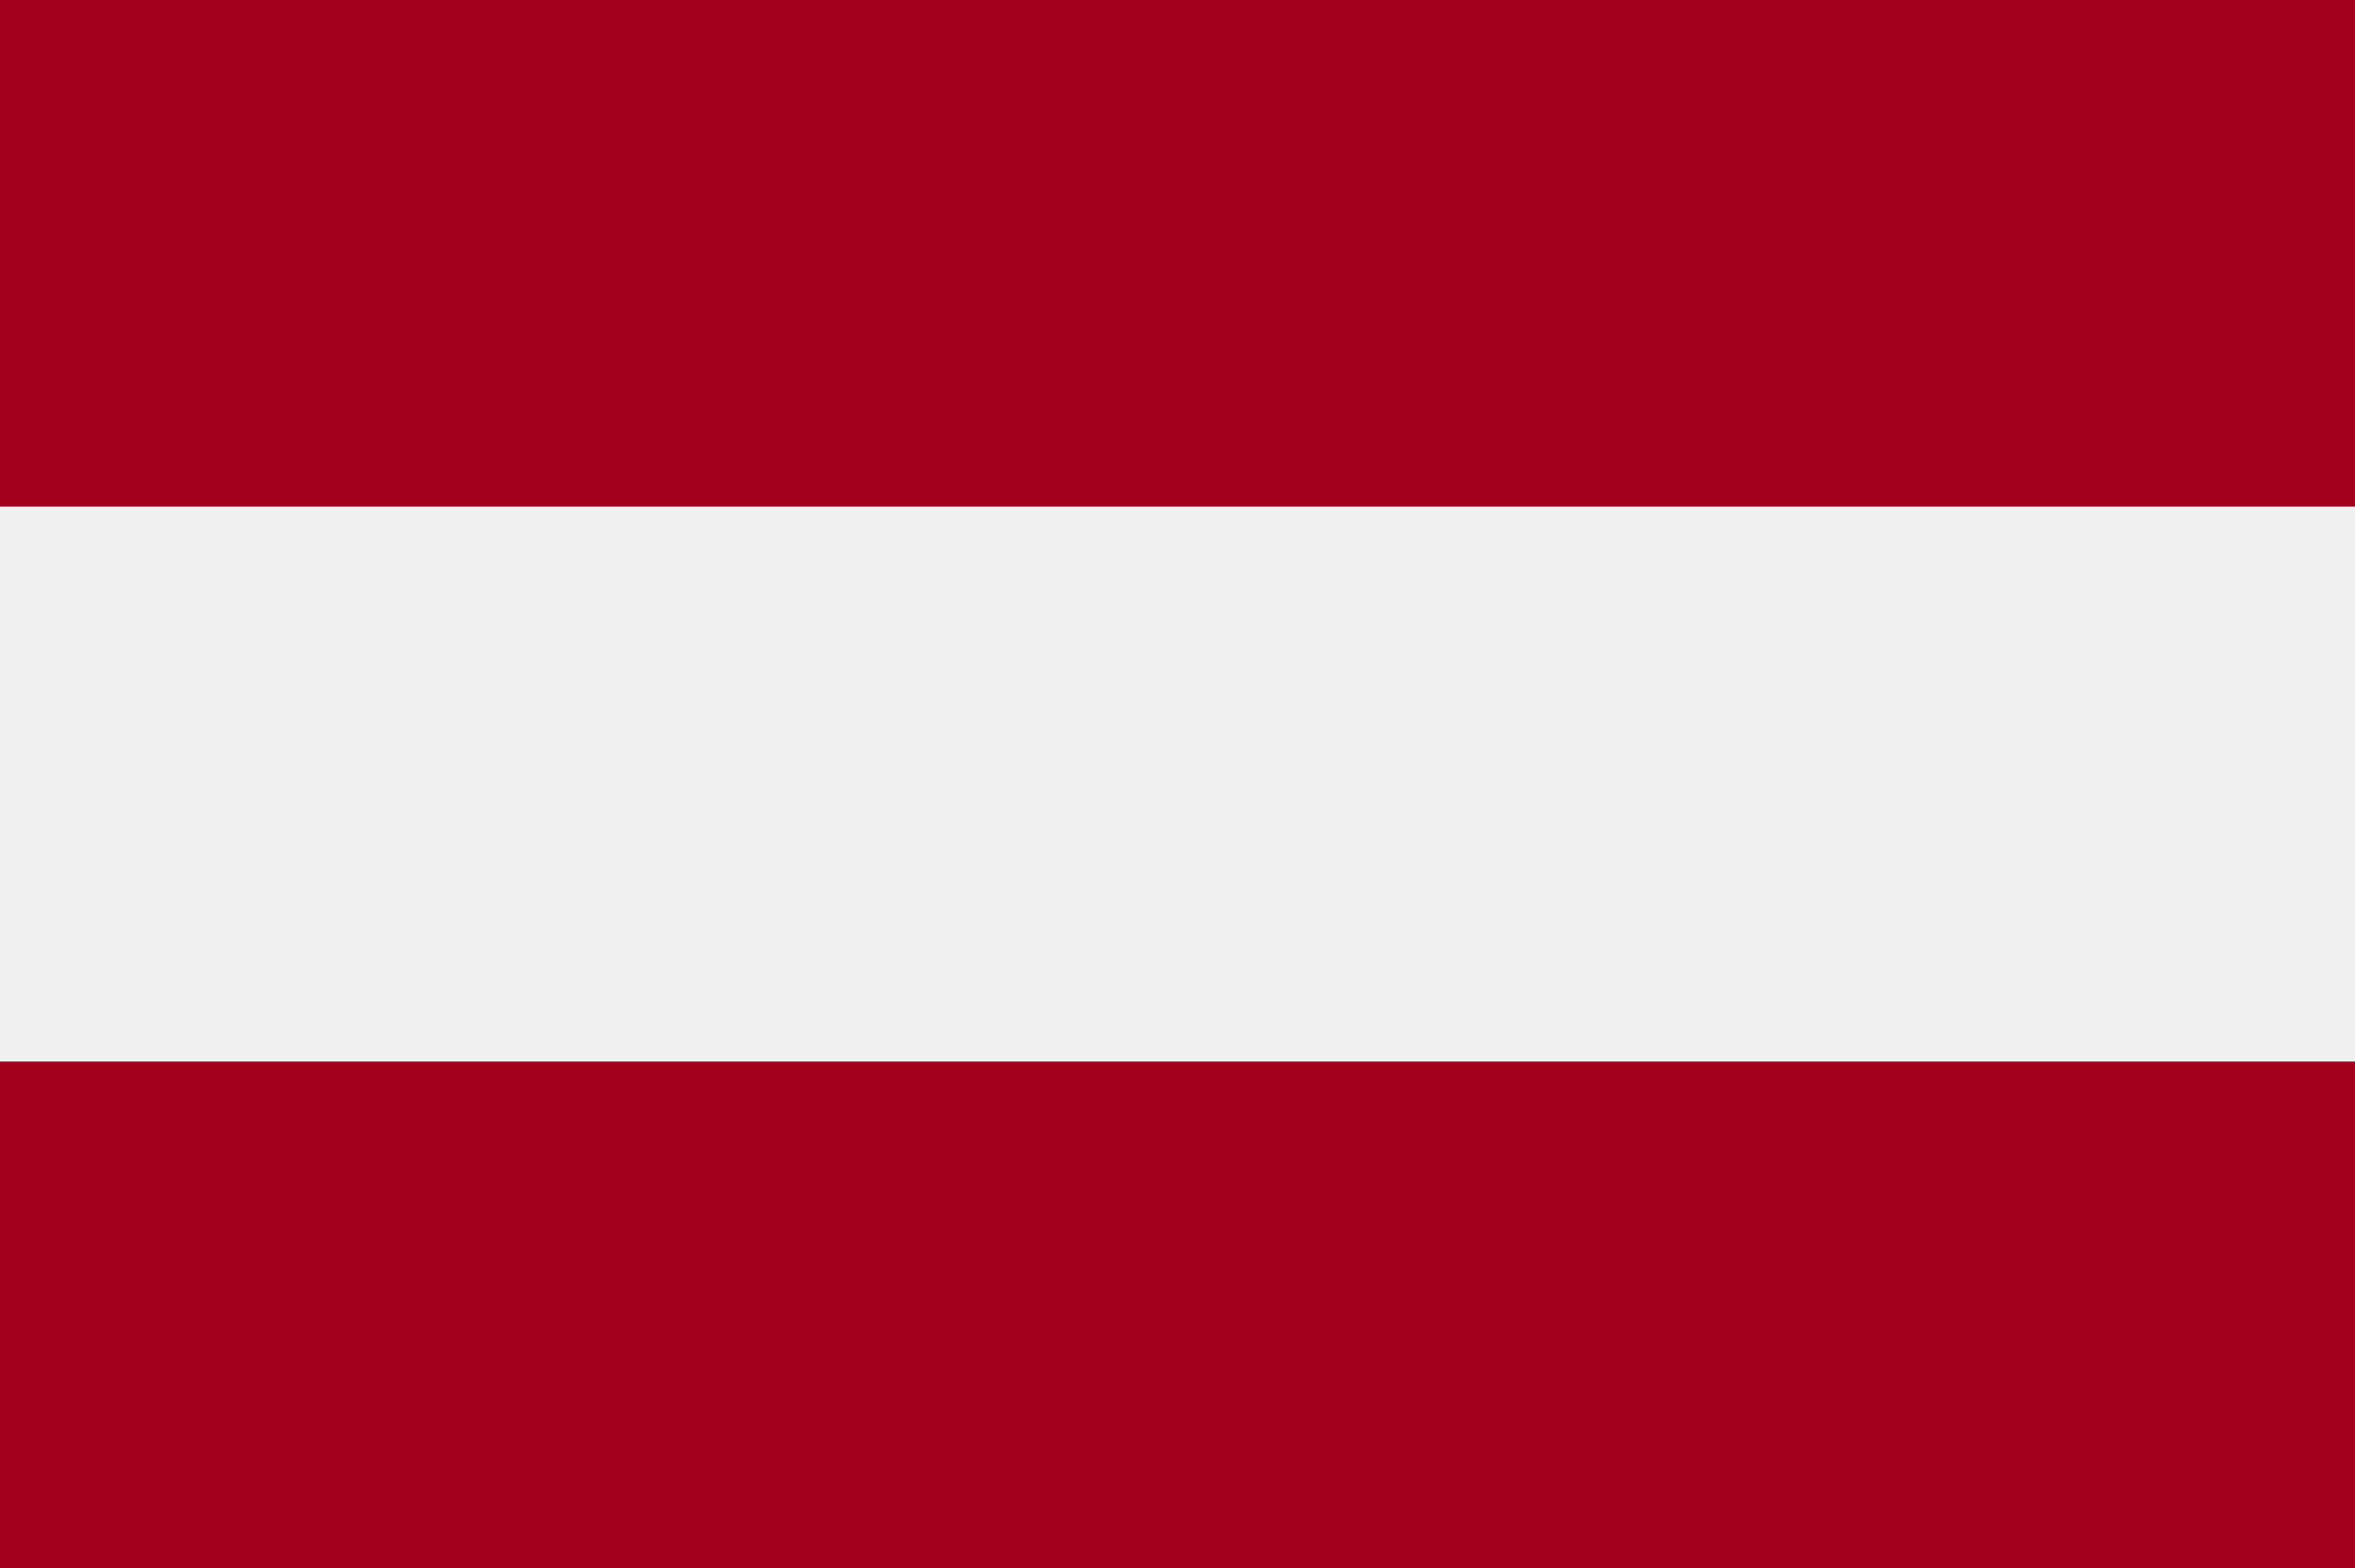 <svg xmlns="http://www.w3.org/2000/svg" width="27.836" height="18.54" viewBox="0 0 27.836 18.54">
  <g id="LatviaFlag" transform="translate(0 -85.337)">
    <rect id="Rectangle_667" data-name="Rectangle 667" width="27.836" height="18.54" transform="translate(0 85.337)" fill="#f0f0f0"/>
    <g id="Group_1678" data-name="Group 1678" transform="translate(0 85.337)">
      <rect id="Rectangle_668" data-name="Rectangle 668" width="27.836" height="5.989" fill="#a2001d"/>
      <rect id="Rectangle_669" data-name="Rectangle 669" width="27.836" height="5.989" transform="translate(0 12.551)" fill="#a2001d"/>
    </g>
  </g>
</svg>
